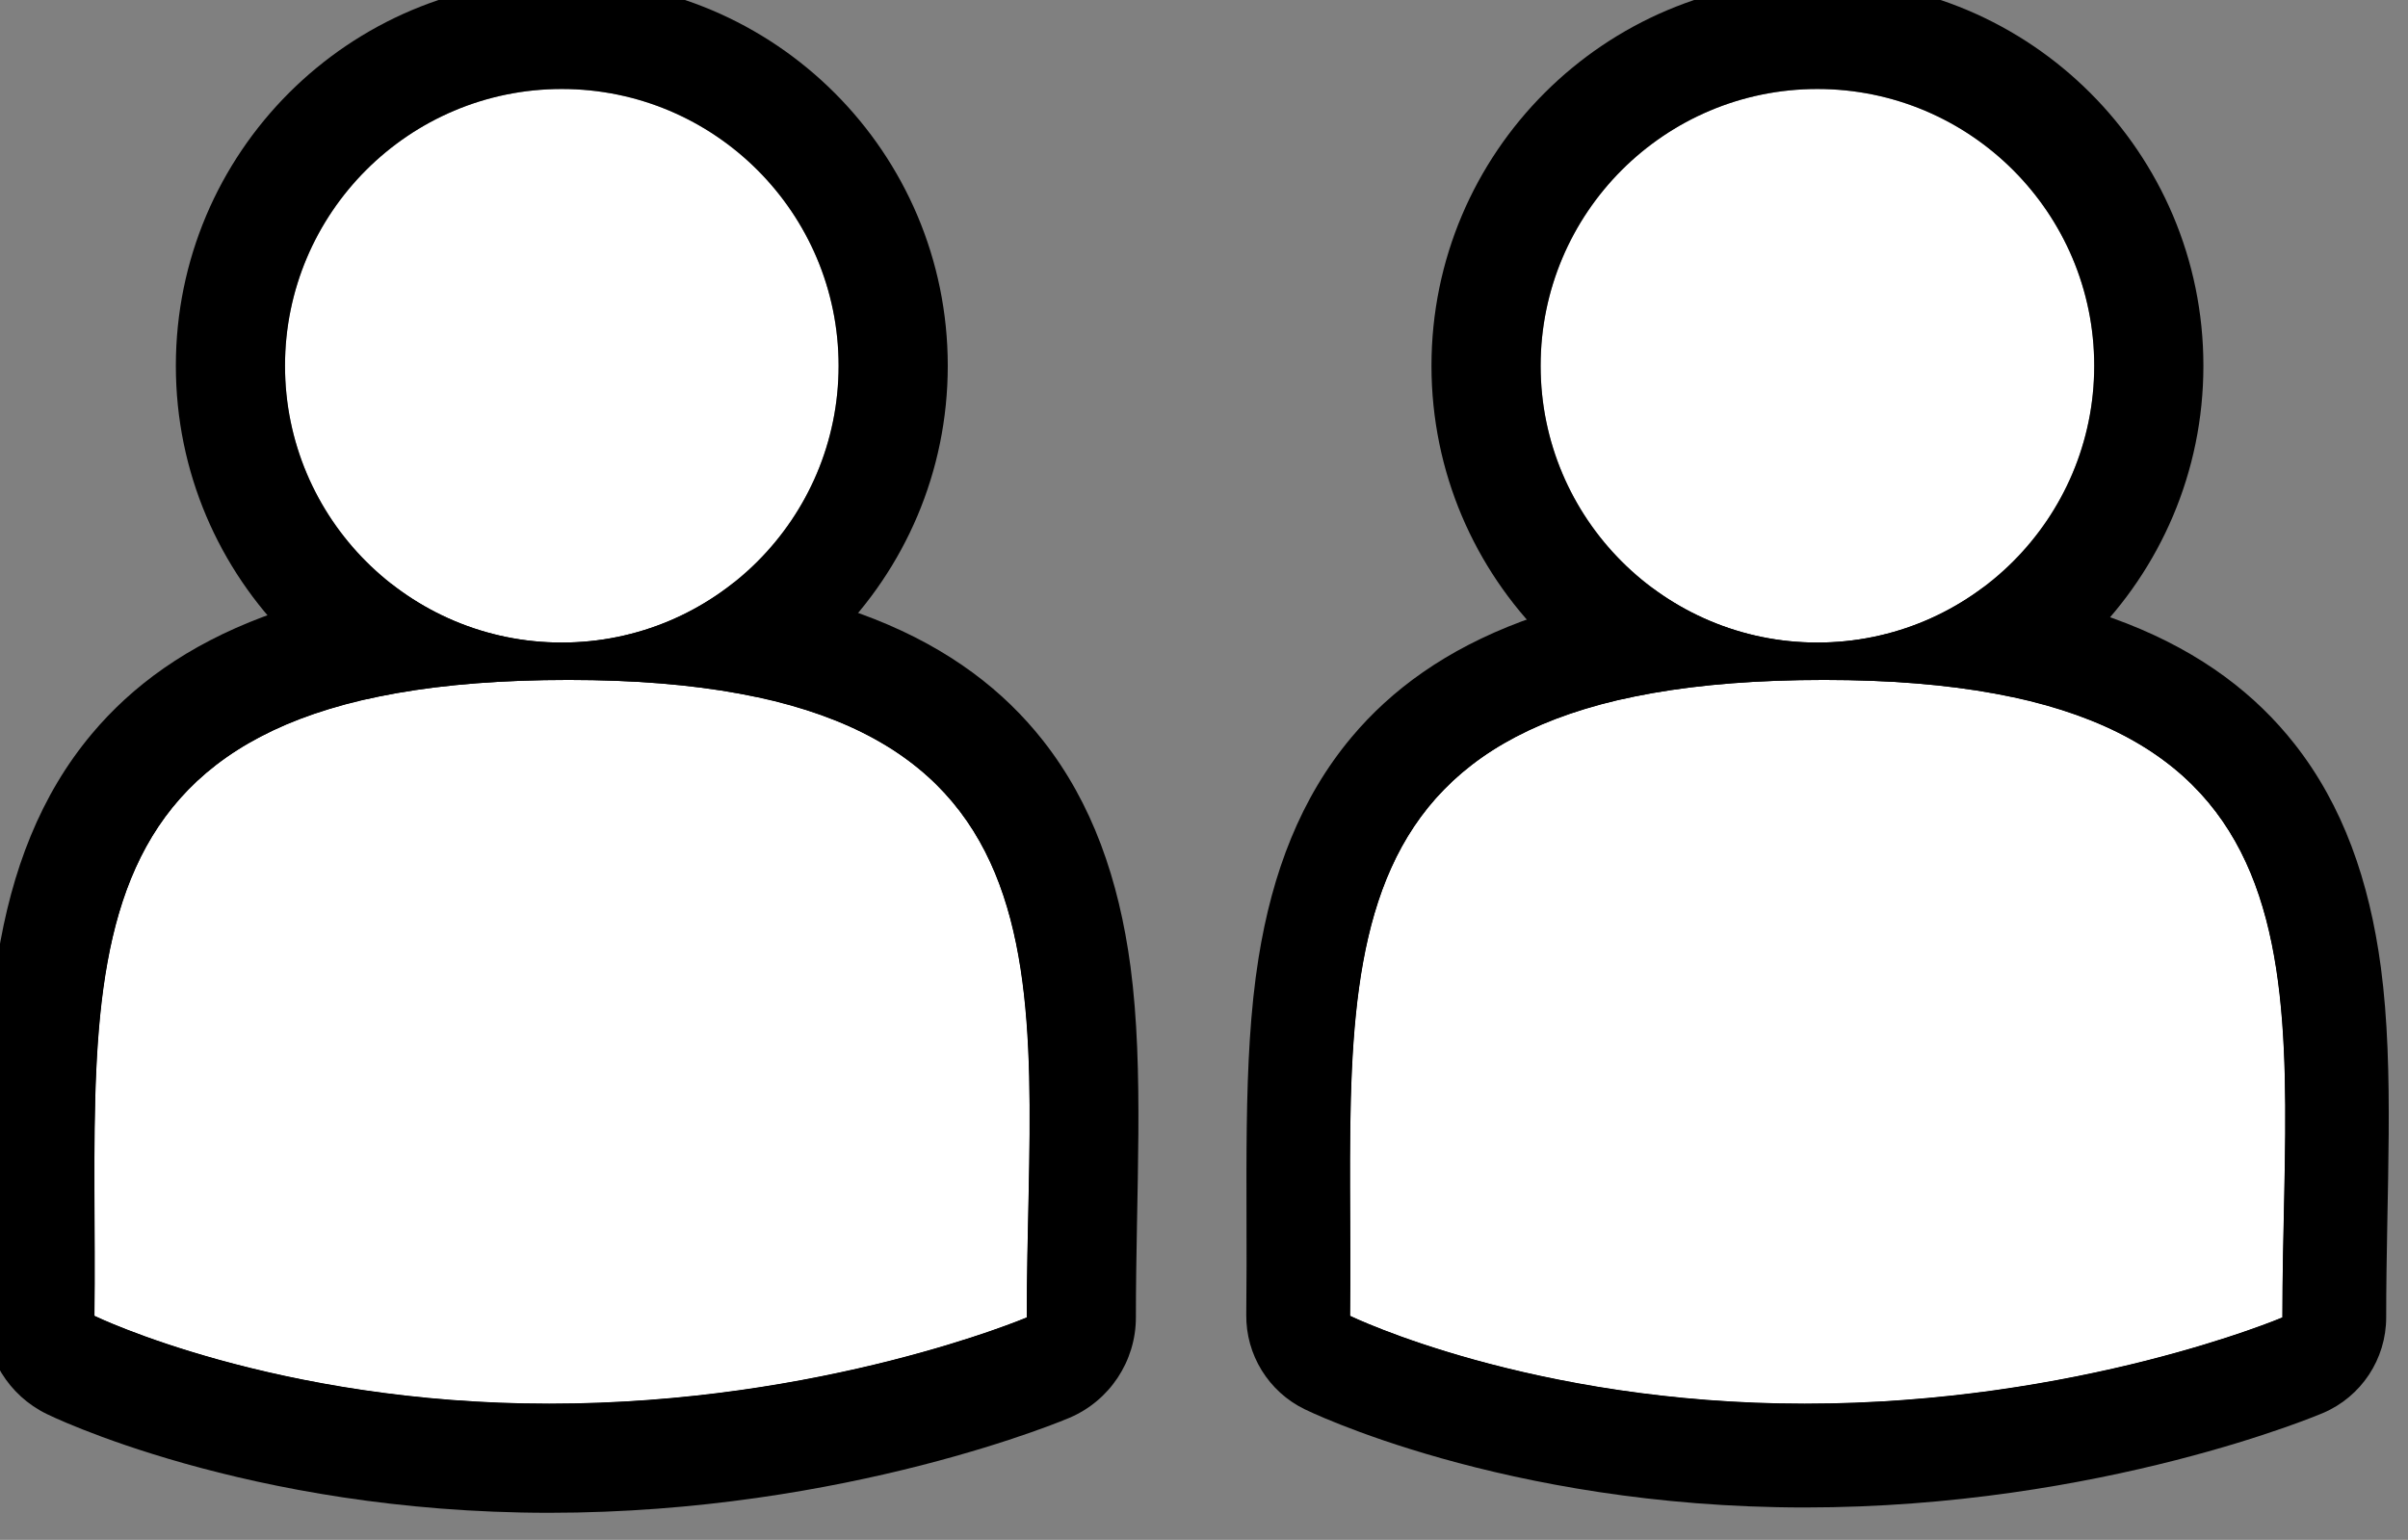 <?xml version="1.0" encoding="UTF-8" standalone="no"?>
<!DOCTYPE svg PUBLIC "-//W3C//DTD SVG 1.1//EN" "http://www.w3.org/Graphics/SVG/1.1/DTD/svg11.dtd">
<svg width="100%" height="100%" viewBox="0 0 258 165" version="1.1" xmlns="http://www.w3.org/2000/svg" xmlns:xlink="http://www.w3.org/1999/xlink" xml:space="preserve" xmlns:serif="http://www.serif.com/" style="fill-rule:evenodd;clip-rule:evenodd;stroke-linejoin:round;stroke-miterlimit:2;">
    <rect x="0" y="0" width="258" height="165" fill="#808080" stroke="none"/>
    <g transform="matrix(3.125,0,0,3.125,-7029.65,-4395.48)">
        <g transform="matrix(0.22,0,0,0.22,2022.07,1095.71)">
            <path d="M1048.44,1618.01C1049.09,1563.94 1040.31,1518.9 1122.32,1518.9C1204.34,1518.9 1193.73,1566.1 1193.73,1618.26C1193.73,1618.26 1162.03,1631.7 1119.3,1631.7C1076.58,1631.7 1048.44,1618.01 1048.44,1618.01Z" style="fill:white;"/>
            <path d="M1031.43,1617.81C1031.68,1597.43 1030.78,1578.29 1033.36,1562.13C1035.52,1548.58 1040.02,1536.84 1048.05,1527.28C1060.47,1512.48 1082.23,1501.89 1122.32,1501.89C1162.71,1501.89 1184.22,1513.06 1196.25,1528.33C1203.94,1538.09 1208.09,1550.01 1209.9,1563.58C1212.05,1579.77 1210.74,1598.67 1210.74,1618.26C1210.74,1625.08 1206.65,1631.25 1200.37,1633.91C1200.37,1633.91 1165.86,1648.71 1119.3,1648.71C1072.06,1648.71 1041,1633.31 1041,1633.31C1035.08,1630.43 1031.36,1624.39 1031.43,1617.81ZM1048.44,1618.01C1048.44,1618.01 1076.58,1631.7 1119.3,1631.7C1162.03,1631.7 1193.73,1618.26 1193.73,1618.26C1193.73,1566.1 1204.34,1518.9 1122.32,1518.9C1040.31,1518.9 1049.09,1563.94 1048.44,1618.01Z"/>
        </g>
        <g transform="matrix(0.22,0,0,0.22,2065.12,1095.71)">
            <path d="M1048.44,1618.01C1049.09,1563.94 1040.31,1518.9 1122.32,1518.9C1204.34,1518.9 1193.73,1566.1 1193.73,1618.26C1193.73,1618.26 1162.03,1631.7 1119.3,1631.7C1076.58,1631.7 1048.44,1618.01 1048.44,1618.01Z" style="fill:white;"/>
            <path d="M1032.26,1617.82C1032.5,1597.49 1031.59,1578.39 1034.17,1562.26C1036.31,1548.87 1040.75,1537.26 1048.68,1527.81C1060.99,1513.14 1082.58,1502.72 1122.32,1502.72C1162.35,1502.72 1183.68,1513.71 1195.6,1528.84C1203.2,1538.48 1207.29,1550.27 1209.08,1563.69C1211.23,1579.84 1209.91,1598.71 1209.91,1618.26C1209.91,1624.75 1206.03,1630.62 1200.05,1633.16C1200.05,1633.16 1165.67,1647.88 1119.3,1647.88C1072.28,1647.88 1041.36,1632.57 1041.36,1632.57C1035.73,1629.83 1032.18,1624.08 1032.26,1617.82ZM1048.44,1618.01C1048.44,1618.01 1076.58,1631.7 1119.3,1631.7C1162.03,1631.7 1193.73,1618.26 1193.73,1618.26C1193.73,1566.1 1204.34,1518.9 1122.32,1518.9C1040.31,1518.9 1049.09,1563.94 1048.44,1618.01Z"/>
        </g>
        <g transform="matrix(0.227,0,0,0.227,2056.66,1084.92)">
            <circle cx="1123.96" cy="1472.14" r="41.808" style="fill:white;"/>
            <path d="M1123.96,1413.85C1156.14,1413.85 1182.26,1439.96 1182.26,1472.14C1182.26,1504.31 1156.14,1530.43 1123.96,1530.43C1091.79,1530.43 1065.67,1504.31 1065.67,1472.14C1065.67,1439.96 1091.79,1413.85 1123.96,1413.85ZM1123.96,1430.33C1100.89,1430.33 1082.16,1449.06 1082.16,1472.14C1082.16,1495.21 1100.89,1513.95 1123.96,1513.95C1147.04,1513.95 1165.77,1495.21 1165.77,1472.14C1165.77,1449.06 1147.04,1430.33 1123.96,1430.33Z"/>
        </g>
        <g transform="matrix(0.227,0,0,0.227,2013.61,1084.92)">
            <circle cx="1123.96" cy="1472.14" r="41.808" style="fill:white;"/>
            <path d="M1123.96,1413.85C1156.14,1413.85 1182.26,1439.96 1182.26,1472.14C1182.26,1504.31 1156.14,1530.43 1123.96,1530.43C1091.79,1530.43 1065.67,1504.31 1065.67,1472.14C1065.67,1439.96 1091.79,1413.85 1123.96,1413.85ZM1123.96,1430.33C1100.89,1430.33 1082.16,1449.06 1082.16,1472.14C1082.16,1495.21 1100.89,1513.95 1123.96,1513.95C1147.04,1513.95 1165.77,1495.21 1165.77,1472.14C1165.77,1449.06 1147.04,1430.33 1123.96,1430.33Z"/>
        </g>
        <g transform="matrix(0.22,0,0,0.22,2022.07,1095.71)">
            <path d="M1048.44,1618.01C1049.09,1563.94 1040.31,1518.9 1122.32,1518.9C1204.34,1518.9 1193.73,1566.1 1193.73,1618.26C1193.73,1618.26 1162.03,1631.7 1119.3,1631.7C1076.58,1631.7 1048.44,1618.01 1048.44,1618.01Z" style="fill:white;"/>
            <path d="M1047.44,1618C1047.64,1601.75 1046.98,1586.32 1048.19,1572.67C1049.41,1558.83 1052.56,1546.8 1060.31,1537.57C1070.61,1525.31 1089.09,1517.9 1122.32,1517.9C1155.58,1517.9 1173.77,1525.67 1183.67,1538.23C1191.12,1547.68 1193.91,1559.89 1194.8,1573.73C1195.68,1587.36 1194.73,1602.59 1194.73,1618.26C1194.73,1618.66 1194.49,1619.02 1194.12,1619.18C1194.12,1619.18 1162.26,1632.7 1119.3,1632.7C1076.31,1632.7 1048,1618.91 1048,1618.91C1047.65,1618.74 1047.44,1618.39 1047.44,1618ZM1048.44,1618.01C1048.44,1618.01 1076.58,1631.7 1119.3,1631.7C1162.03,1631.7 1193.73,1618.26 1193.73,1618.26C1193.73,1566.1 1204.34,1518.9 1122.32,1518.9C1040.31,1518.9 1049.09,1563.94 1048.44,1618.01Z"/>
        </g>
        <g transform="matrix(0.22,0,0,0.22,2065.12,1095.71)">
            <path d="M1048.44,1618.01C1049.09,1563.94 1040.31,1518.9 1122.32,1518.9C1204.34,1518.9 1193.73,1566.1 1193.73,1618.26C1193.73,1618.26 1162.03,1631.7 1119.3,1631.7C1076.58,1631.7 1048.44,1618.01 1048.44,1618.01Z" style="fill:white;"/>
            <path d="M1047.44,1618C1047.64,1601.75 1046.98,1586.32 1048.19,1572.67C1049.41,1558.83 1052.56,1546.8 1060.31,1537.57C1070.61,1525.31 1089.09,1517.9 1122.32,1517.9C1155.58,1517.9 1173.77,1525.67 1183.67,1538.23C1191.12,1547.68 1193.91,1559.89 1194.8,1573.73C1195.68,1587.36 1194.73,1602.59 1194.73,1618.26C1194.73,1618.66 1194.49,1619.02 1194.12,1619.18C1194.12,1619.18 1162.26,1632.7 1119.3,1632.7C1076.31,1632.7 1048,1618.91 1048,1618.91C1047.65,1618.74 1047.44,1618.39 1047.44,1618ZM1048.44,1618.01C1048.44,1618.01 1076.58,1631.7 1119.3,1631.7C1162.03,1631.7 1193.73,1618.26 1193.73,1618.26C1193.73,1566.1 1204.34,1518.9 1122.32,1518.9C1040.31,1518.9 1049.09,1563.94 1048.44,1618.01Z"/>
        </g>
    </g>
</svg>
